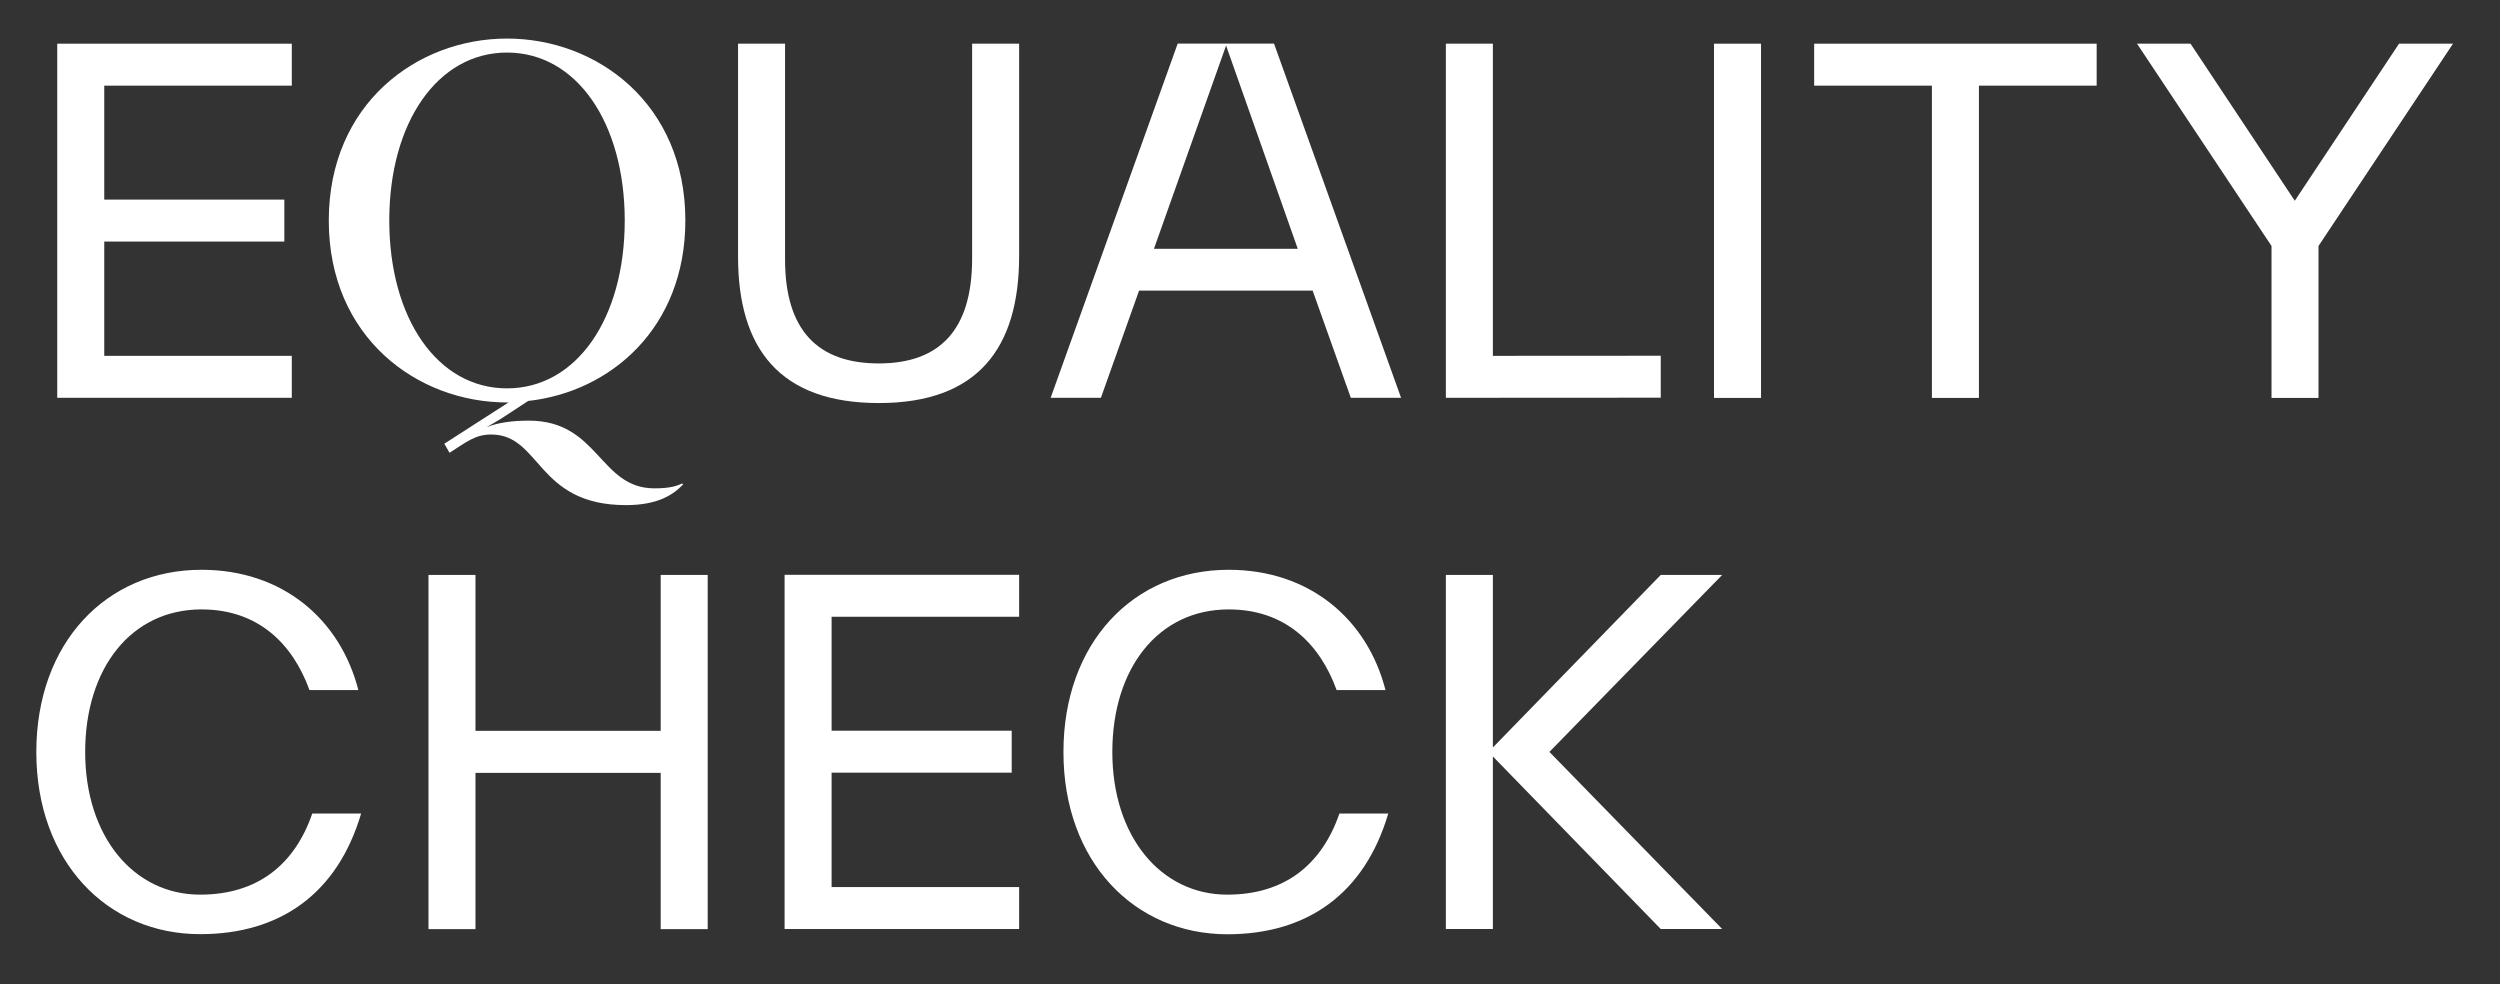  <svg
    width="127"
    height="50"
    viewBox="0 0 127 50"
    fill="none"
    xmlns="http://www.w3.org/2000/svg"
>
    <rect x="0" y="0" width="127" height="50" fill="#333333" stroke="none"/>
    <path
        d="M37.493 13.04V12.993V2.22H39.881V13.135V13.182C39.881 16.781 41.547 18.462 44.644 18.462C47.741 18.462 49.384 16.757 49.384 13.135V2.22H51.772V12.993C51.772 17.681 49.68 20.475 44.644 20.475C39.609 20.475 37.493 17.704 37.493 13.04Z"
        fill="#ffffff"
    />
    <path
        d="M68.621 20.208L66.682 14.763H57.865L55.926 20.208H53.373L59.827 2.214H64.72L71.174 20.208H68.621ZM58.621 12.638H65.926L62.285 2.314L58.621 12.638Z"
        fill="#ffffff"
    />
    <path
        d="M75.838 18.077L84.366 18.072V20.202L73.45 20.208V2.22H75.838V18.077Z"
        fill="#ffffff"
    />
    <path
        d="M87.072 20.208V2.22H89.46V20.214H87.072V20.208Z"
        fill="#ffffff"
    />
    <path
        d="M106.51 2.22V4.351H100.529V20.214H98.141V4.351H92.16V2.22H106.51Z"
        fill="#ffffff"
    />
    <path
        d="M124.612 2.22L117.78 12.496V20.214H115.393V12.496L108.561 2.22H111.279L116.575 10.199L121.87 2.22H124.612Z"
        fill="#ffffff"
    />
    <path
        d="M1.845 38.203C1.845 32.663 5.391 28.945 10.237 28.945C14.35 28.945 17.282 31.455 18.204 35.054H15.721C14.87 32.71 13.121 30.958 10.237 30.958C6.667 30.958 4.327 33.941 4.327 38.203C4.327 42.489 6.785 45.448 10.166 45.448C13.074 45.448 14.965 43.933 15.863 41.328H18.345C17.14 45.401 14.232 47.455 10.166 47.455C5.438 47.455 1.845 43.767 1.845 38.203Z"
        fill="#ffffff"
    />
    <path
        d="M33.563 29.206H35.951V47.2H33.563V39.262H24.154V47.2H21.767V29.206H24.154V37.126H33.563V29.206Z"
        fill="#ffffff"
    />
    <path
        d="M42.245 45.063H51.772V47.194H39.857V29.2H51.772V31.331H42.245V37.12H51.394V39.251H42.245V45.063Z"
        fill="#ffffff"
    />
    <path
        d="M5.296 18.077H14.823V20.208H2.908V2.22H14.823V4.351H5.296V10.14H14.444V12.271H5.296V18.077Z"
        fill="#ffffff"
    />
    <path
        d="M54.023 38.203C54.023 32.663 57.569 28.945 62.416 28.945C66.529 28.945 69.46 31.455 70.382 35.054H67.9C67.049 32.71 65.3 30.958 62.416 30.958C58.846 30.958 56.506 33.941 56.506 38.203C56.506 42.489 58.964 45.448 62.345 45.448C65.252 45.448 67.144 43.933 68.042 41.328H70.524C69.319 45.401 66.411 47.461 62.345 47.461C57.617 47.455 54.023 43.767 54.023 38.203Z"
        fill="#ffffff"
    />
    <path
        d="M25.756 1.959C30.337 1.959 34.816 5.274 34.816 11.199C34.816 16.663 31.016 19.907 26.832 20.368L25.638 21.15C25.349 21.345 24.74 21.688 24.74 21.688H24.752C25.313 21.469 26.016 21.369 26.867 21.369C30.419 21.369 30.449 24.808 33.244 24.808C34.048 24.808 34.361 24.689 34.651 24.565L34.71 24.601C34.208 25.128 33.428 25.66 31.796 25.66C27.246 25.66 27.488 22.073 24.953 22.073C24.149 22.073 23.711 22.44 22.837 23.002L22.571 22.541L25.833 20.445H25.762C21.182 20.445 16.702 17.131 16.702 11.205C16.702 5.28 21.176 1.959 25.756 1.959ZM25.756 2.67C22.228 2.67 19.775 6.227 19.775 11.199C19.775 16.172 22.222 19.729 25.756 19.729C29.291 19.729 31.737 16.172 31.737 11.199C31.731 6.227 29.285 2.67 25.756 2.67Z"
        fill="#ffffff"
    />
    <path
        d="M87.487 29.206H84.366L75.838 37.972V37.954V37.516V29.206H73.45V47.194H75.838V38.446V38.428L84.366 47.194H87.487L78.71 38.197L87.487 29.206Z"
        fill="#ffffff"
    />
</svg>
